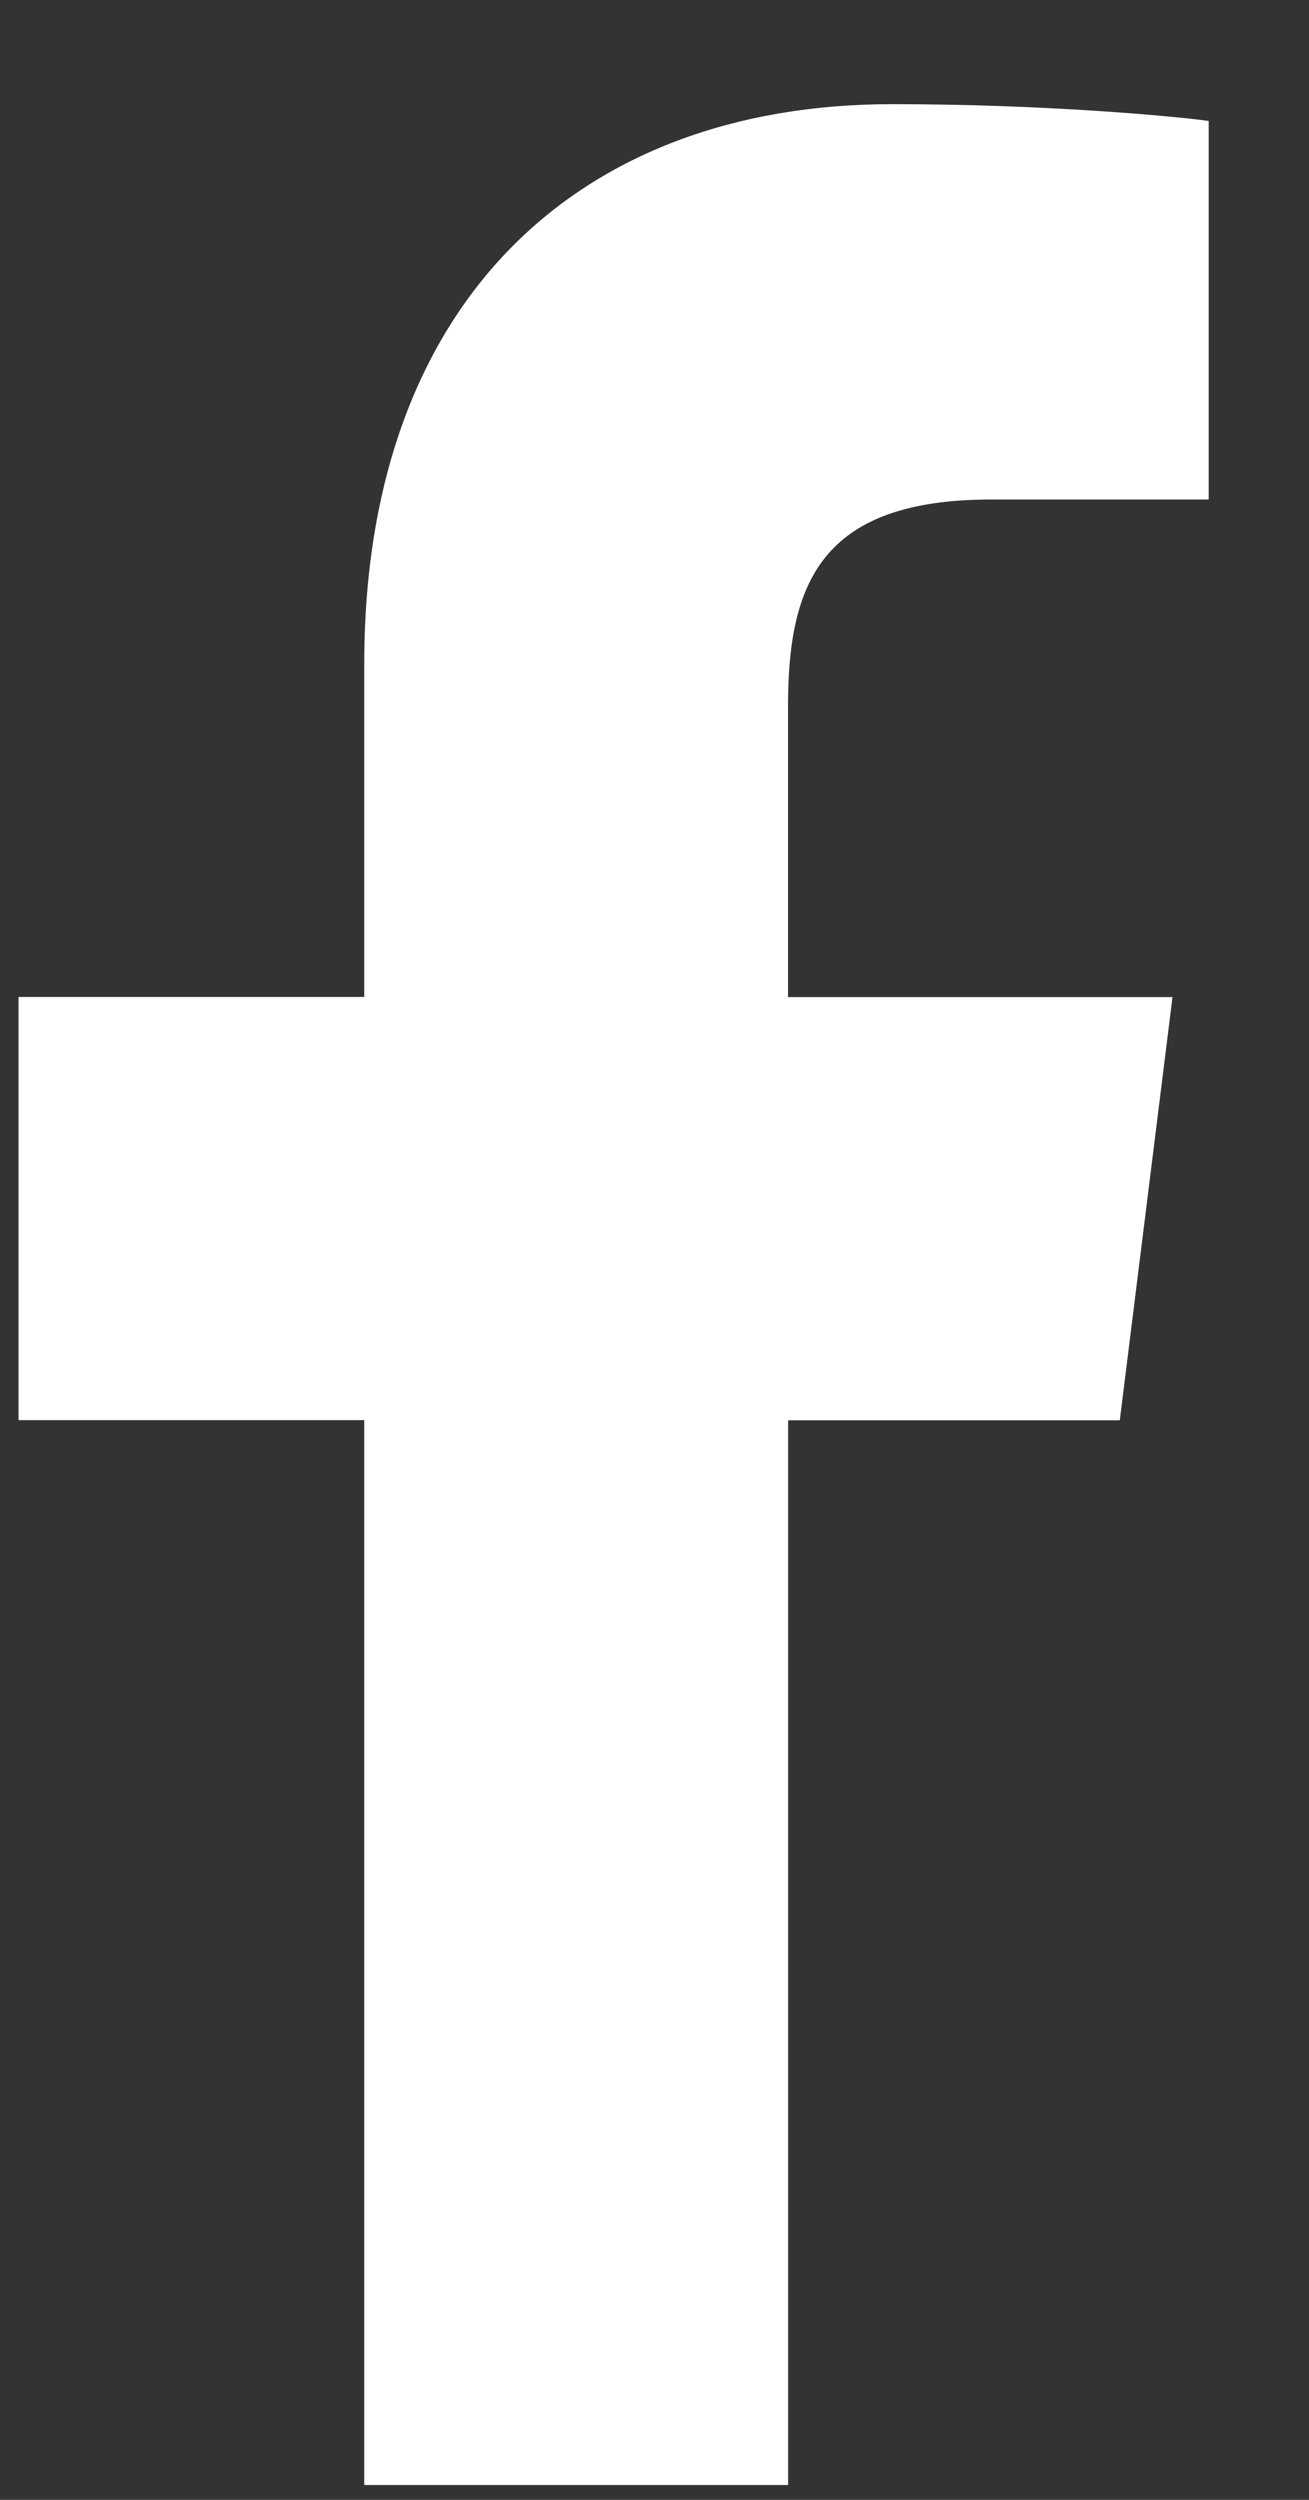 <svg width="11" height="21" viewBox="0 0 11 21" fill="none" xmlns="http://www.w3.org/2000/svg">
<rect x="0" y="0" width="11" height="21" fill="#333333" stroke="none"/>
<path d="M8.331 4.196H10.157V1.016C9.842 0.973 8.759 0.875 7.497 0.875C4.865 0.875 3.061 2.531 3.061 5.574V8.375H0.156V11.93H3.061V20.875H6.623V11.931H9.41L9.853 8.376H6.622V5.927C6.623 4.899 6.9 4.196 8.331 4.196Z" fill="white"/>
</svg>
